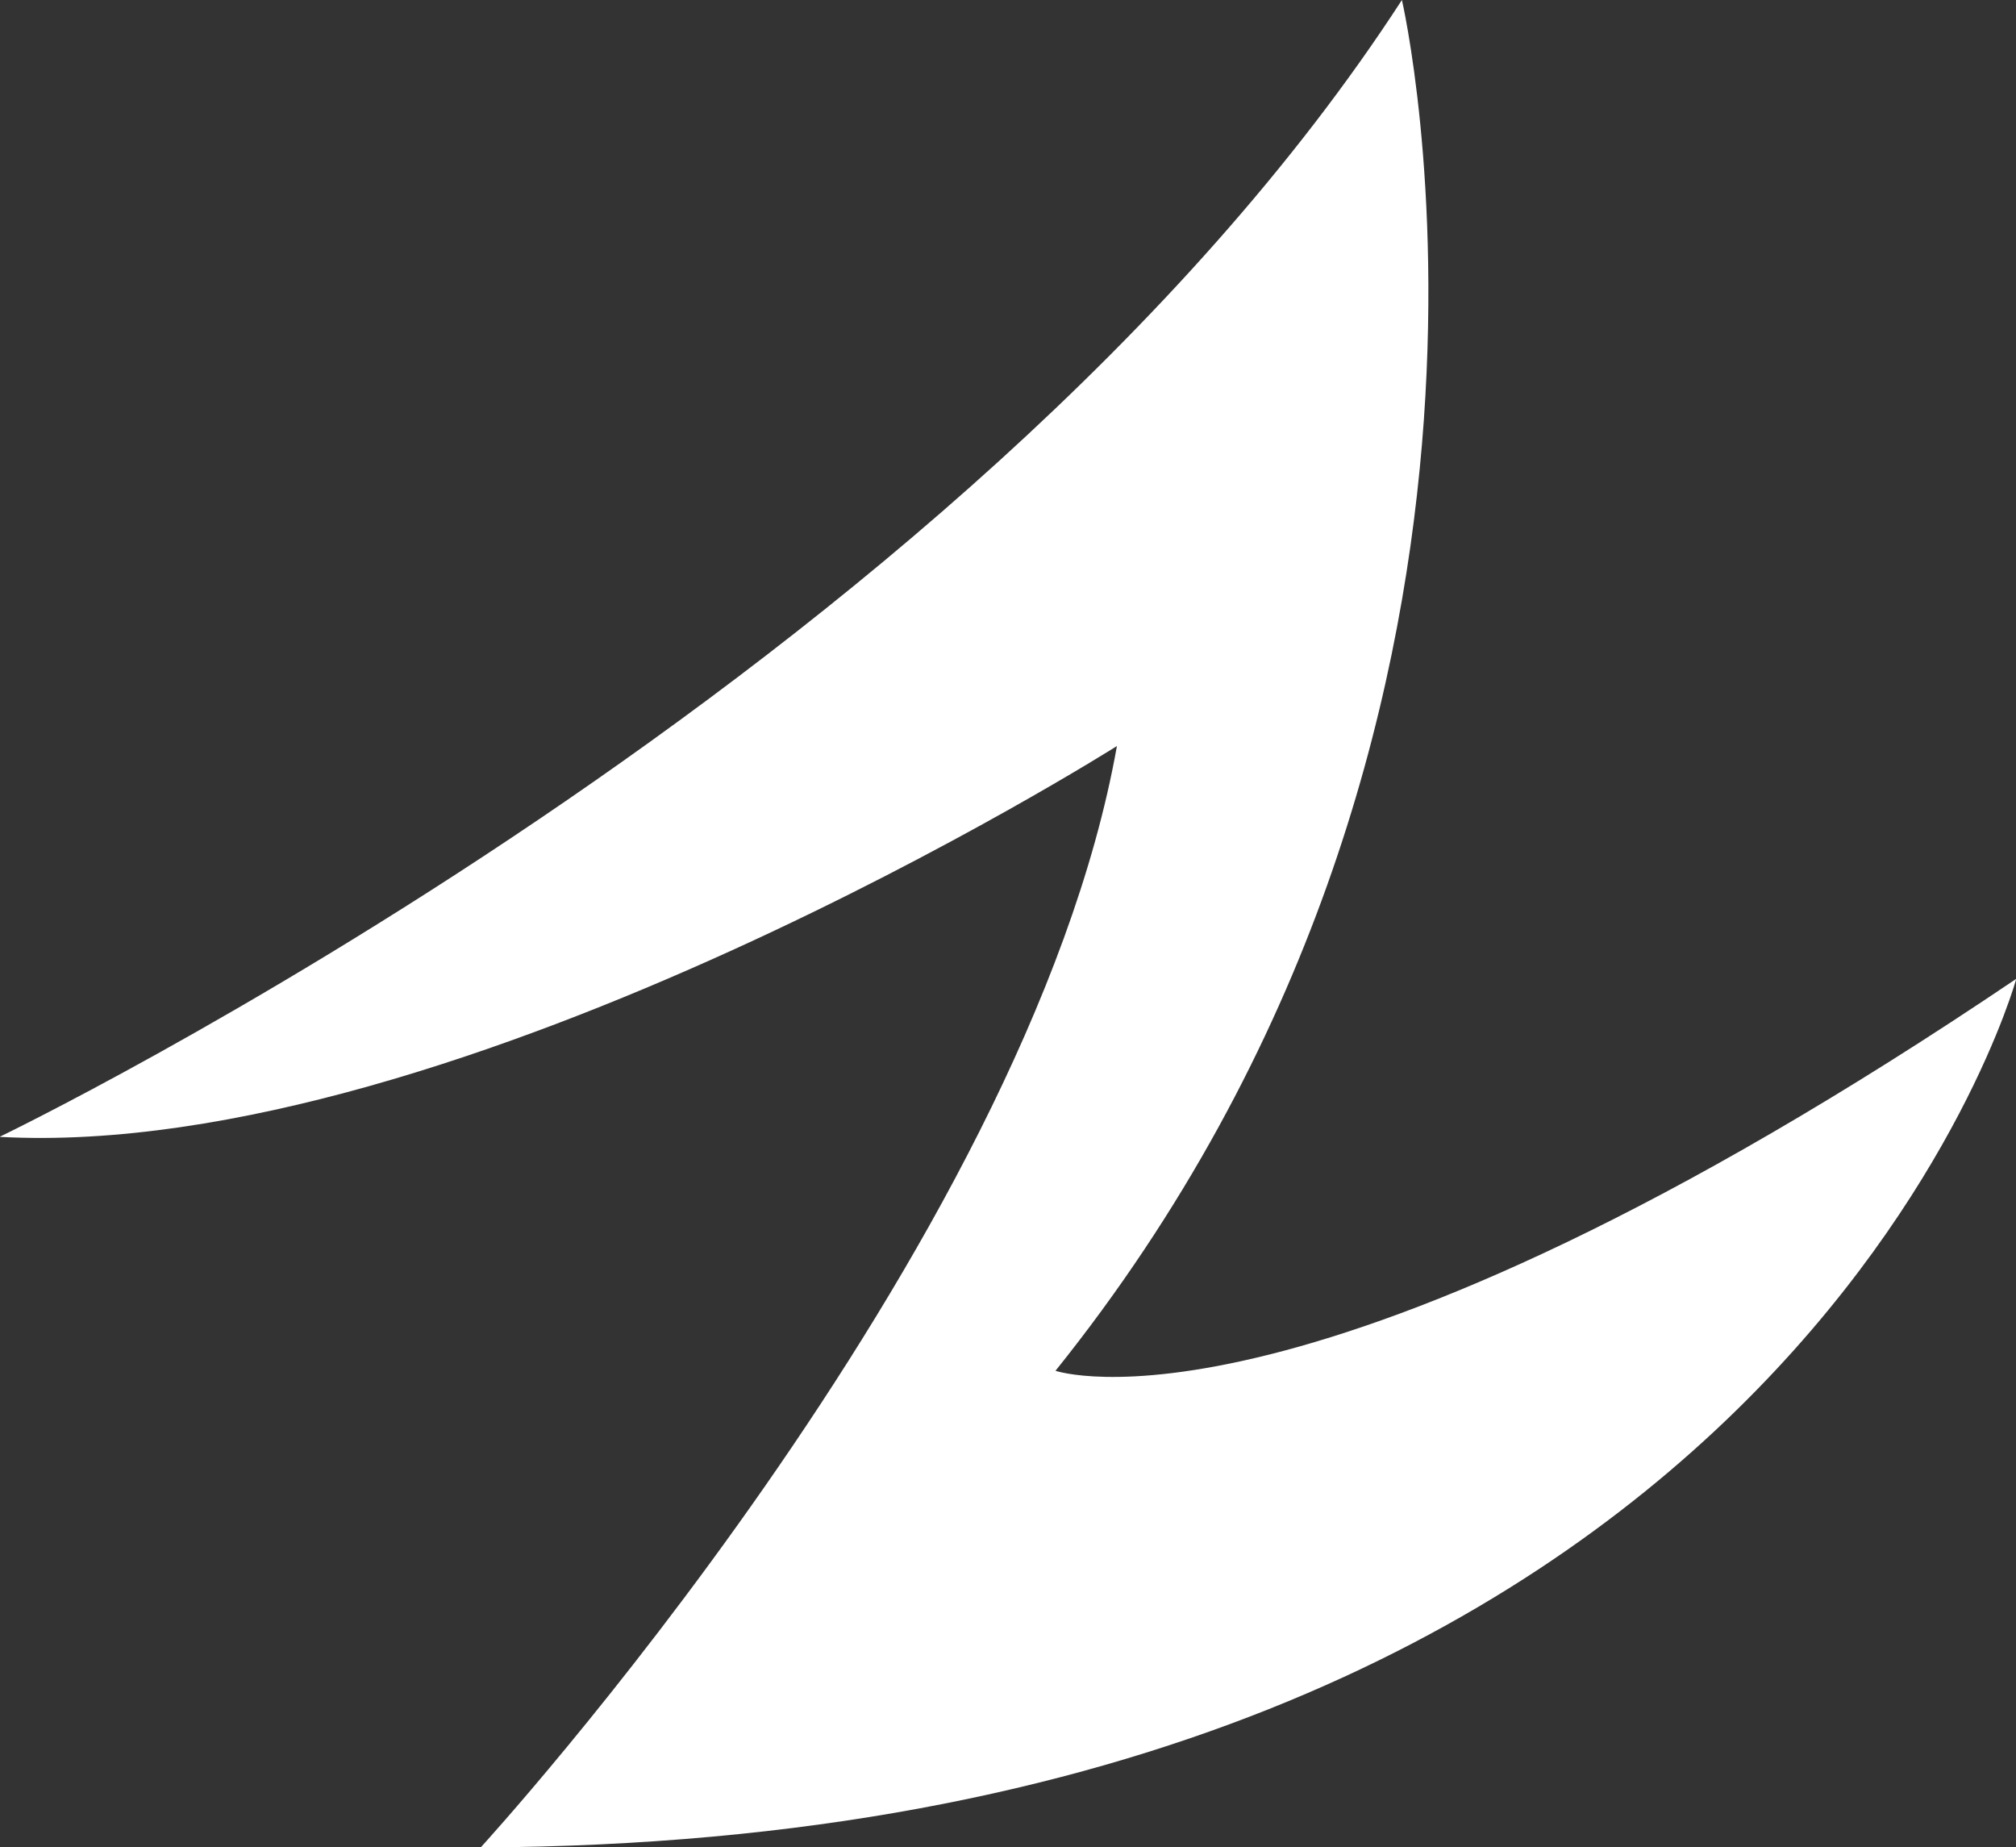 <svg xmlns="http://www.w3.org/2000/svg" id="Layer_2" data-name="Layer 2" viewBox="0 0 74.49 68.24"><rect x="0" y="0" width="74.49" height="68.24" fill="#333333" stroke="none"/><defs><style>      .cls-1 {        fill: #fff;        stroke-width: 0px;      }    </style></defs><g id="Layer_1-2" data-name="Layer 1"><path class="cls-1" d="m0,41.99S35.71,24.81,51.8,0c0,0,6.24,26.91-12.8,50.64,0,0,9.3,3.21,35.5-14.48,0,0-8.72,31.86-56.74,32.09,0,0,20.19-22.04,23.51-40.69,0,0-24.26,15.35-41.26,14.44Z"></path></g></svg>
